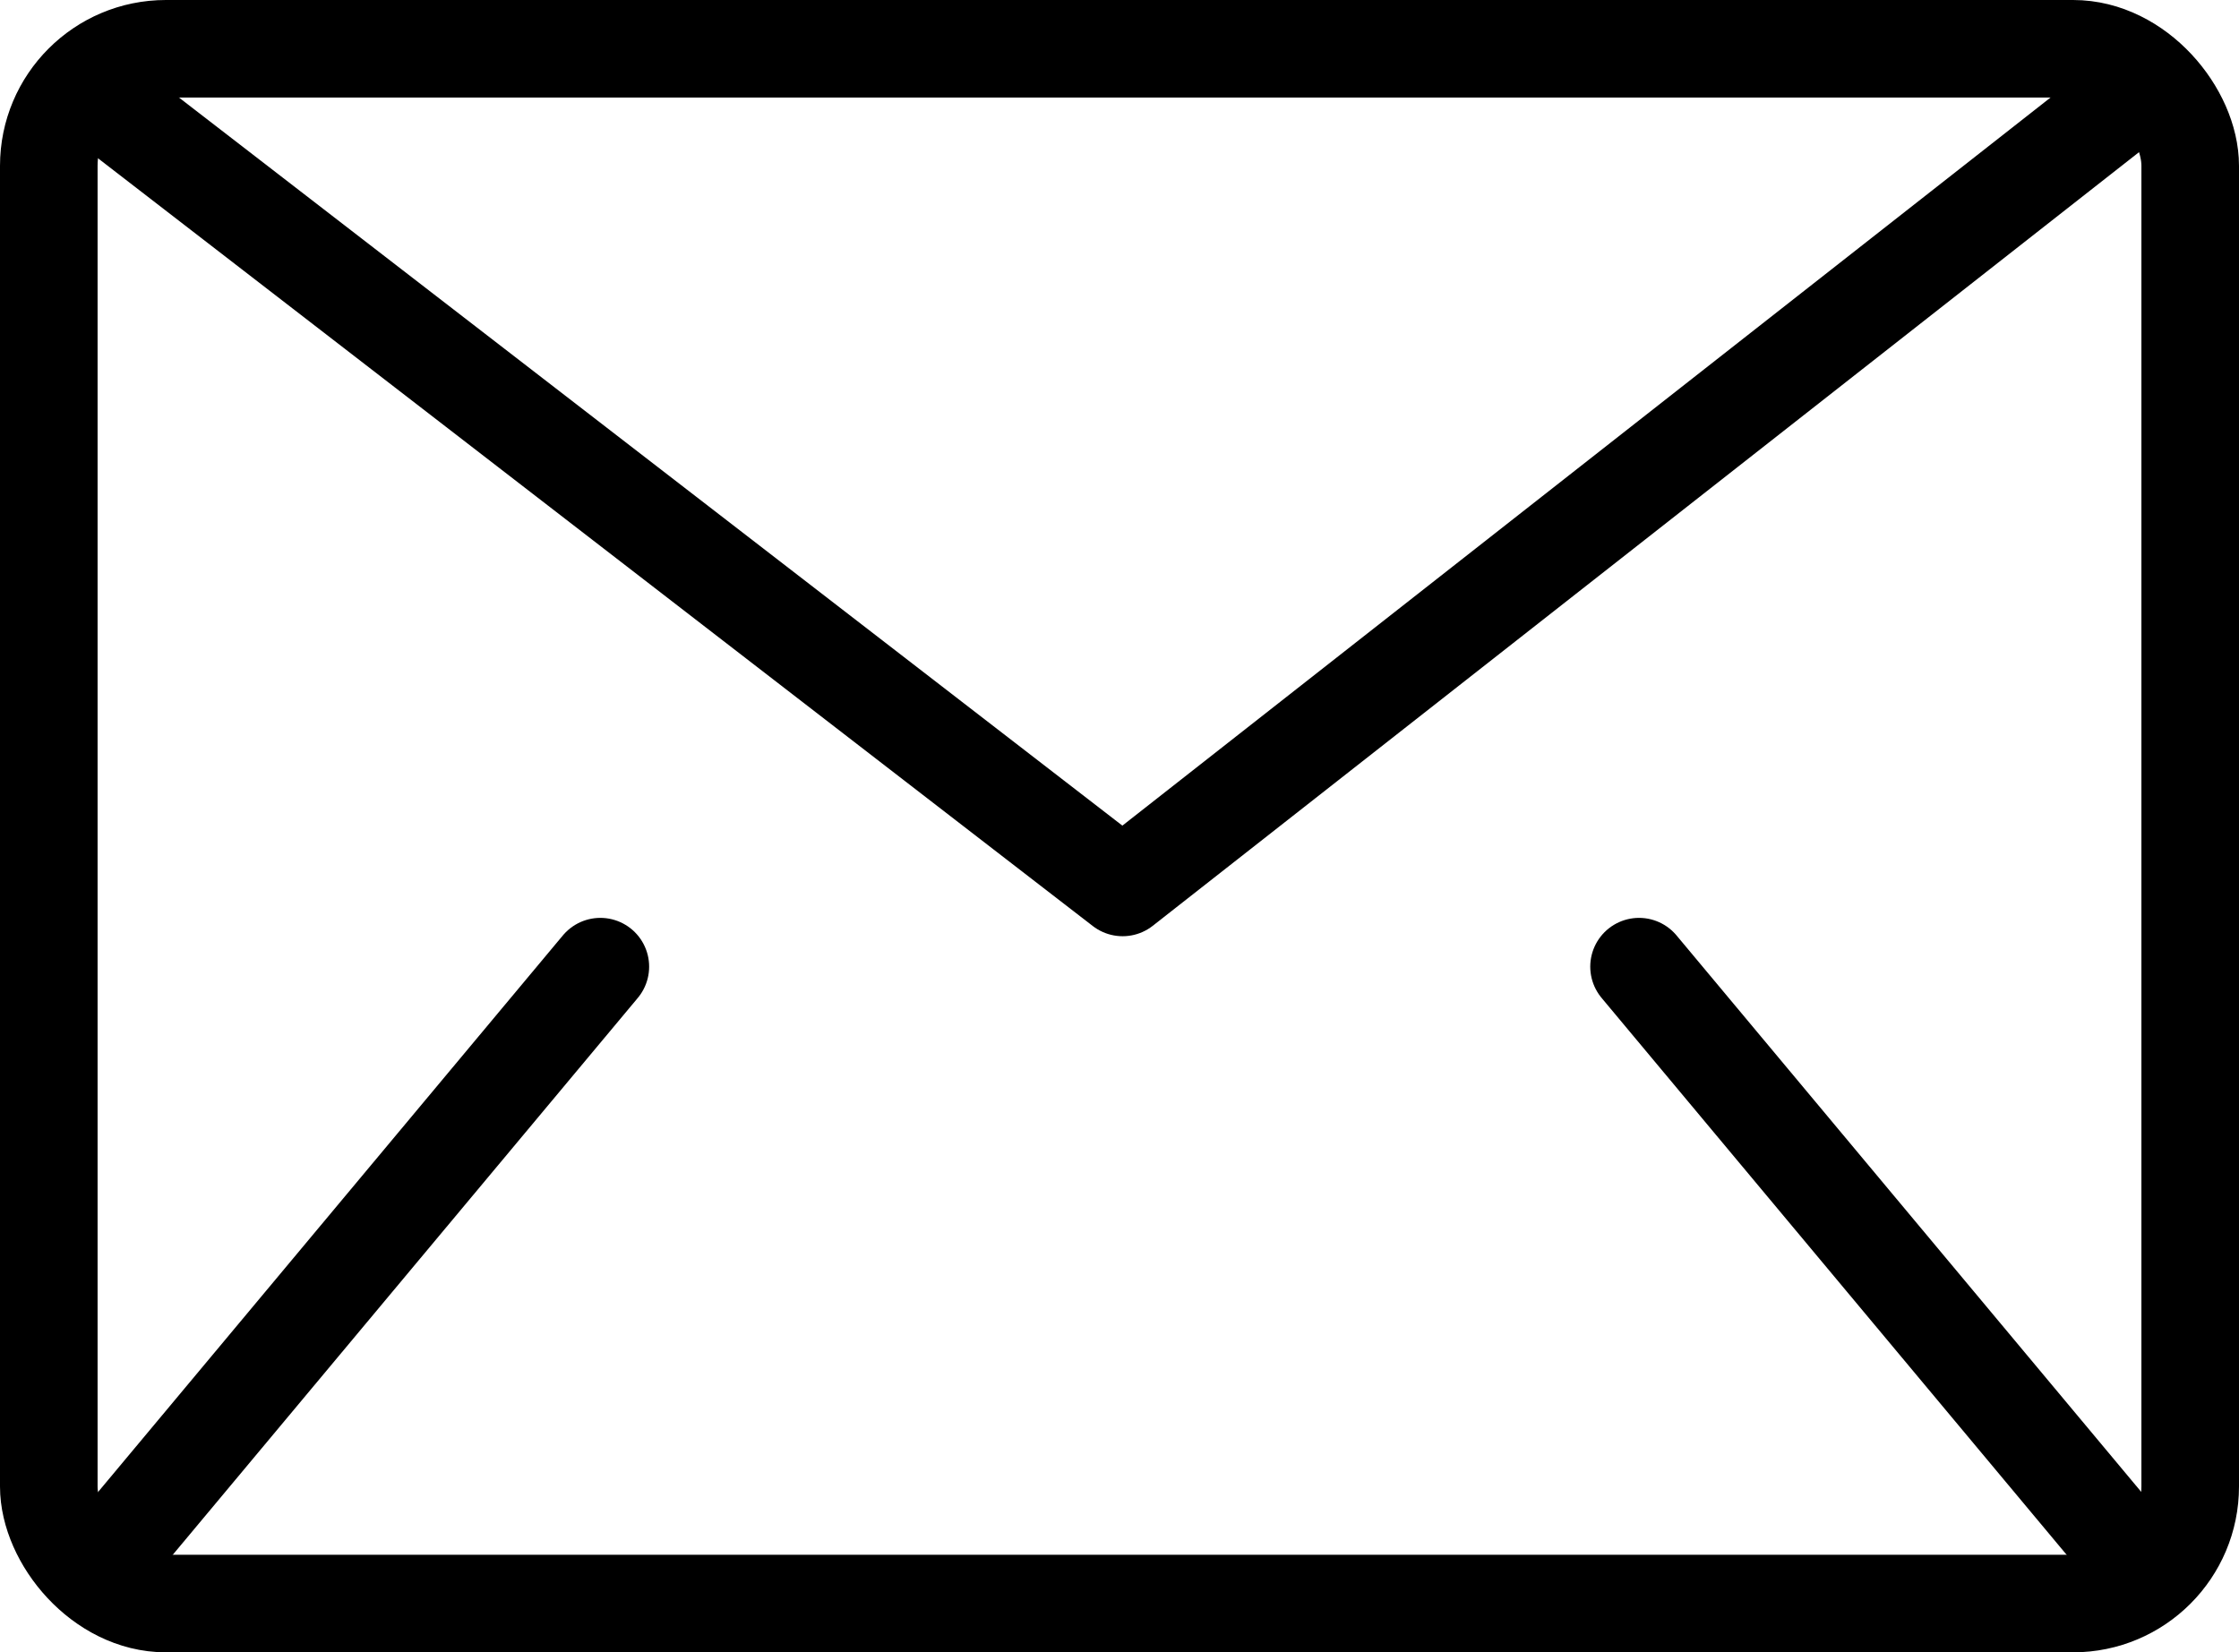 <?xml version="1.0" encoding="UTF-8"?>
<svg id="_レイヤー_2" data-name="レイヤー 2" xmlns="http://www.w3.org/2000/svg" viewBox="0 0 57.36 42.34">
  <defs>
    <style>
      .cls-1 {
        stroke-linecap: round;
      }

      .cls-1, .cls-2 {
        fill: none;
        stroke: #000;
        stroke-linejoin: round;
        stroke-width: 2.5px;
      }
    </style>
  </defs>
  <g id="Calque_2" data-name="Calque 2">
    <g>
      <rect class="cls-2" x="1.25" y="1.25" width="54.86" height="39.84" rx="3" ry="3"/>
      <g>
        <line class="cls-1" x1="15.38" y1="24.77" x2="2.99" y2="39.61"/>
        <line class="cls-1" x1="41.99" y1="24.77" x2="54.38" y2="39.61"/>
      </g>
      <polyline class="cls-1" points="2.32 2.33 28.76 22.74 54.99 2.16"/>
    </g>
  </g>
</svg>